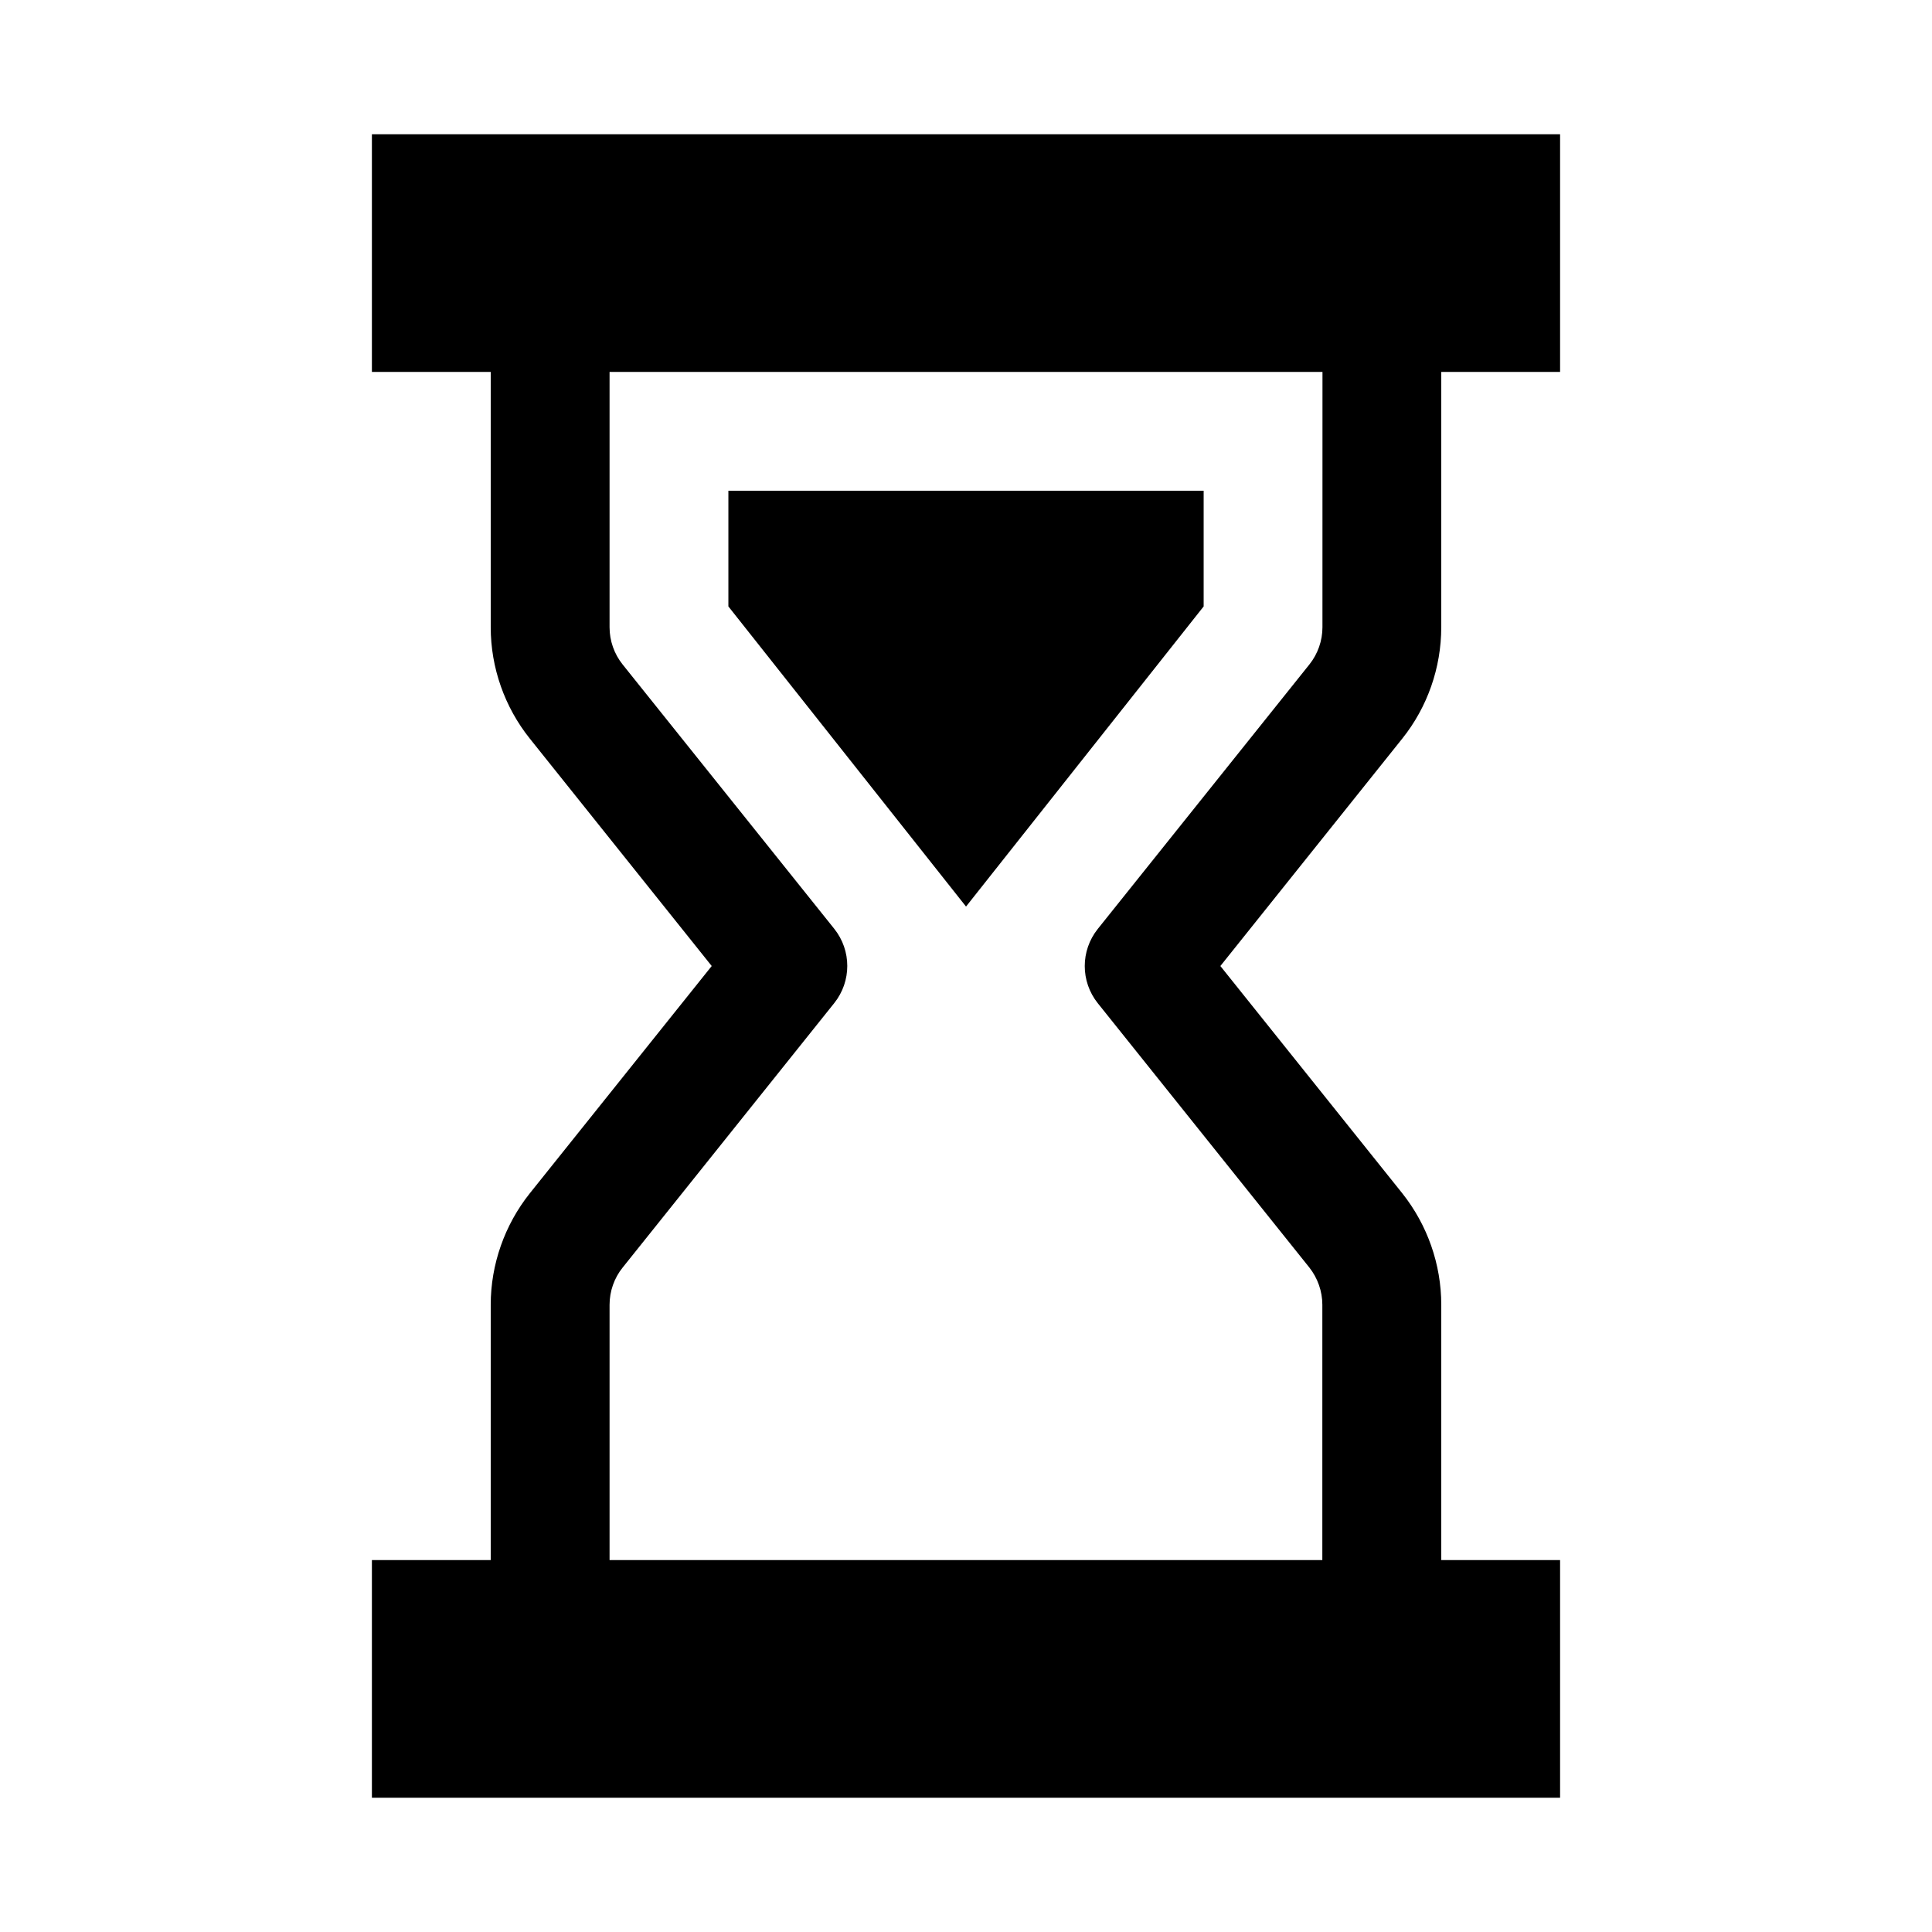 <?xml version="1.0" encoding="UTF-8"?>
<!-- Uploaded to: ICON Repo, www.iconrepo.com, Generator: ICON Repo Mixer Tools -->
<svg fill="#000000" width="800px" height="800px" version="1.1" viewBox="144 144 512 512" xmlns="http://www.w3.org/2000/svg">
 <g>
  <path d="m525.95 310.23v-67.668h31.488v-62.977h-314.88v62.977h31.488v67.668c0 10.707 3.684 21.16 10.359 29.504l48.207 60.27-48.207 60.234c-6.676 8.375-10.359 18.863-10.359 29.535v67.668h-31.488v62.977h314.88v-62.977h-31.488v-67.668c0-10.676-3.652-21.129-10.328-29.535l-48.211-60.234 48.207-60.27c6.676-8.344 10.328-18.797 10.328-29.504zm-31.488 0c0 3.559-1.227 7.055-3.434 9.824l-56.109 70.125c-4.598 5.762-4.598 13.918 0 19.68l56.082 70.062c2.203 2.801 3.434 6.297 3.434 9.855l-0.004 67.664h-188.89v-67.668c0-3.559 1.227-7.086 3.465-9.855l56.082-70.094c4.598-5.762 4.598-13.918 0-19.68l-56.117-70.09c-2.203-2.773-3.43-6.234-3.43-9.824v-67.668h188.93z"/>
  <path d="m462.98 304.71v-30.668h-125.95v30.668l62.977 79.539z"/>
 </g>
</svg>